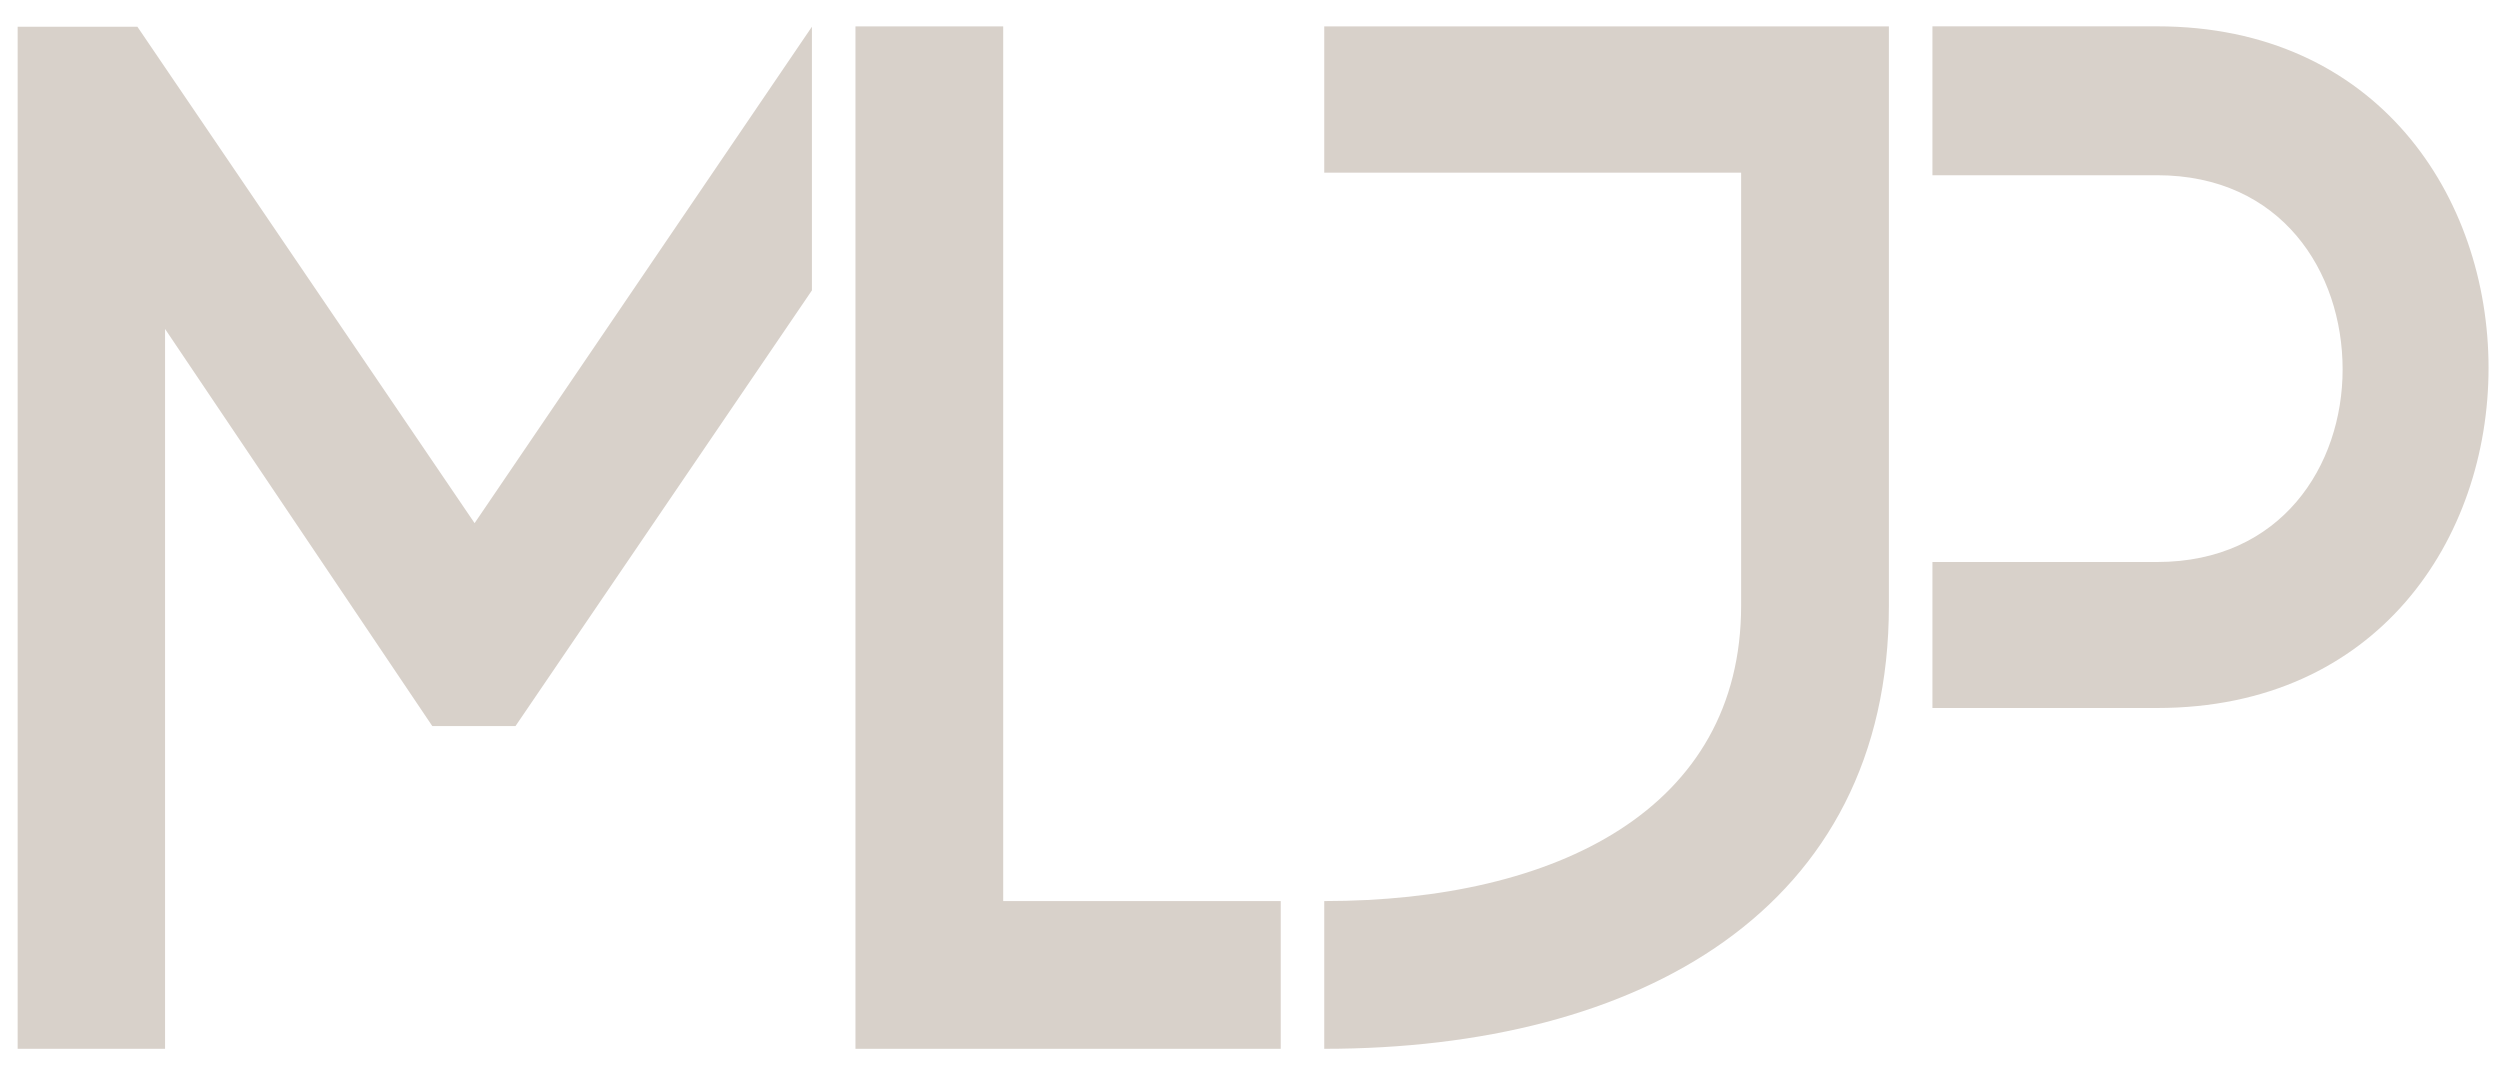 <?xml version="1.0" encoding="UTF-8"?>
<svg width="86px" height="37px" viewBox="0 0 86 37" version="1.1" xmlns="http://www.w3.org/2000/svg" xmlns:xlink="http://www.w3.org/1999/xlink">
    <!-- Generator: Sketch 43.2 (39069) - http://www.bohemiancoding.com/sketch -->
    <title>footer-logo</title>
    <desc>Created with Sketch.</desc>
    <defs></defs>
    <g id="Page-1" stroke="none" stroke-width="1" fill="none" fill-rule="evenodd">
        <g id="maquette_MLJP-v2" transform="translate(-201, -786)" fill="#D8D1CA">
            <g id="Group-55" transform="translate(-6, -6)">
                <g id="Group-50">
                    <g id="footer-logo" transform="translate(207, 792)">
                        <polygon id="Fill-46" points="5.678 36.079 0.607 36.079 0.607 0.919 4.726 0.919 16.326 17.996 27.93 0.919 27.93 9.989 17.733 24.977 14.871 24.977 5.678 11.316"></polygon>
                        <polygon id="Fill-47" points="34.51 30.997 44.057 30.997 44.057 36.079 29.428 36.079 29.428 0.908 34.51 0.908"></polygon>
                        <path d="M64.978,20.832 C64.978,31.299 56.373,36.079 45.554,36.079 L45.554,30.997 C53.556,30.997 59.895,27.826 59.895,20.832 L59.895,5.939 L45.554,5.939 L45.554,0.907 L64.978,0.907 L64.978,20.832 Z" id="Fill-48"></path>
                        <path d="M66.476,19.333 L74.207,19.333 C78.477,19.333 80.586,16.019 80.586,12.707 C80.586,9.342 78.477,6.028 74.207,6.028 L66.476,6.028 L66.476,0.906 L74.207,0.906 C81.79,0.906 85.606,6.779 85.606,12.655 C85.606,18.529 81.79,24.355 74.207,24.355 L66.476,24.355 L66.476,19.333 Z" id="Fill-49"></path>
                    </g>
                </g>
            </g>
        </g>
    </g>
</svg>